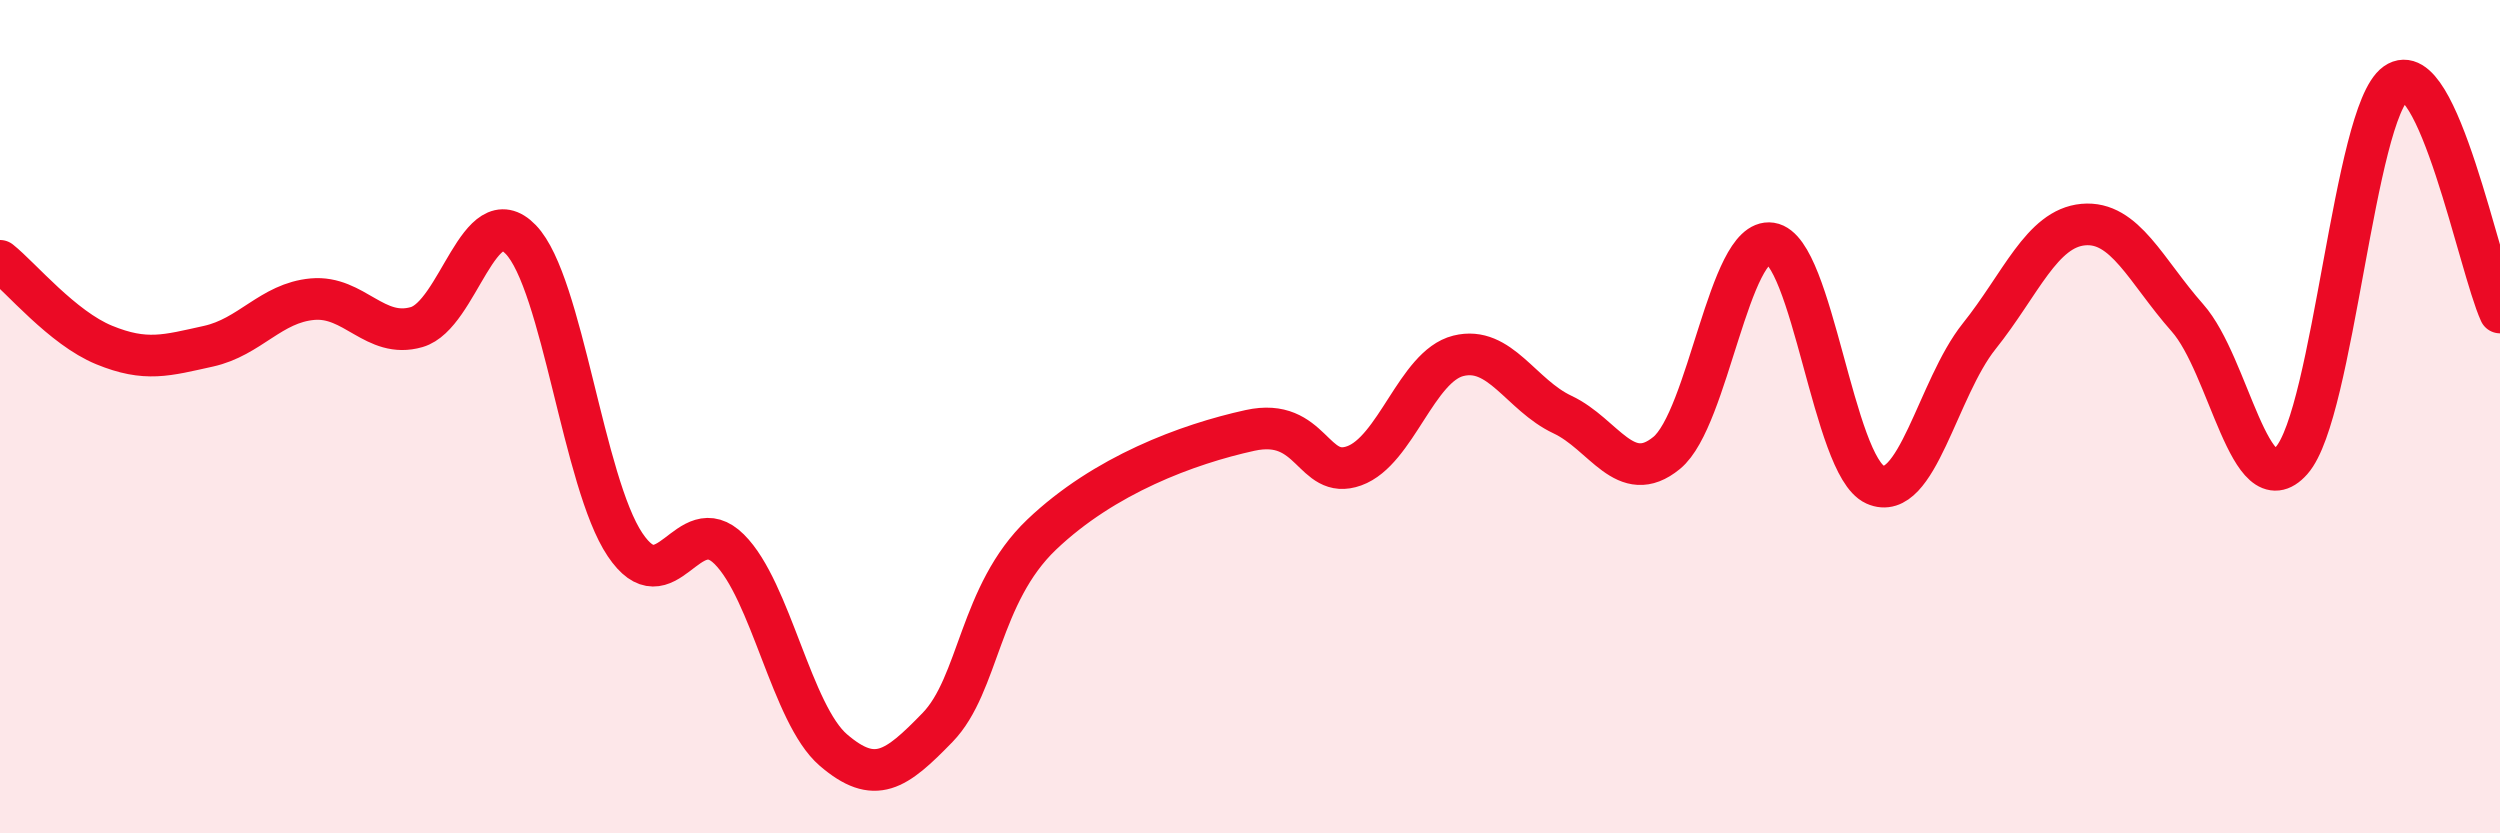 
    <svg width="60" height="20" viewBox="0 0 60 20" xmlns="http://www.w3.org/2000/svg">
      <path
        d="M 0,6.26 C 0.5,6.66 1.5,7.87 2.5,8.28 C 3.5,8.69 4,8.53 5,8.31 C 6,8.09 6.5,7.27 7.5,7.18 C 8.5,7.09 9,8.14 10,7.85 C 11,7.56 11.5,4.71 12.5,5.75 C 13.5,6.79 14,11.58 15,13.07 C 16,14.56 16.5,12.19 17.5,13.18 C 18.5,14.17 19,17.14 20,18 C 21,18.86 21.5,18.49 22.5,17.46 C 23.5,16.43 23.5,14.26 25,12.83 C 26.5,11.4 28.5,10.66 30,10.33 C 31.5,10 31.5,11.54 32.5,11.18 C 33.5,10.82 34,8.79 35,8.54 C 36,8.29 36.5,9.48 37.5,9.95 C 38.5,10.42 39,11.69 40,10.87 C 41,10.05 41.5,5.69 42.5,5.84 C 43.5,5.99 44,11.18 45,11.63 C 46,12.08 46.5,9.32 47.5,8.07 C 48.5,6.82 49,5.48 50,5.39 C 51,5.3 51.5,6.5 52.5,7.63 C 53.5,8.76 54,12.18 55,11.05 C 56,9.92 56.5,2.71 57.5,2 C 58.5,1.29 59.5,6.4 60,7.5L60 20L0 20Z"
        fill="#EB0A25"
        opacity="0.1"
        stroke-linecap="round"
        stroke-linejoin="round"
      />
      <path
        d="M 0,6.26 C 0.5,6.66 1.5,7.87 2.5,8.28 C 3.5,8.69 4,8.53 5,8.31 C 6,8.09 6.5,7.27 7.5,7.18 C 8.5,7.09 9,8.14 10,7.85 C 11,7.56 11.5,4.71 12.5,5.75 C 13.5,6.79 14,11.58 15,13.07 C 16,14.56 16.5,12.19 17.5,13.18 C 18.5,14.17 19,17.14 20,18 C 21,18.86 21.5,18.49 22.5,17.46 C 23.5,16.43 23.5,14.26 25,12.83 C 26.5,11.4 28.5,10.66 30,10.33 C 31.5,10 31.5,11.54 32.5,11.18 C 33.5,10.82 34,8.79 35,8.54 C 36,8.29 36.5,9.48 37.5,9.95 C 38.5,10.42 39,11.69 40,10.87 C 41,10.05 41.5,5.69 42.5,5.84 C 43.5,5.99 44,11.18 45,11.63 C 46,12.08 46.5,9.32 47.5,8.07 C 48.5,6.82 49,5.48 50,5.39 C 51,5.3 51.5,6.5 52.5,7.63 C 53.5,8.76 54,12.18 55,11.05 C 56,9.92 56.5,2.71 57.5,2 C 58.5,1.29 59.5,6.4 60,7.5"
        stroke="#EB0A25"
        stroke-width="1"
        fill="none"
        stroke-linecap="round"
        stroke-linejoin="round"
      />
    </svg>
  